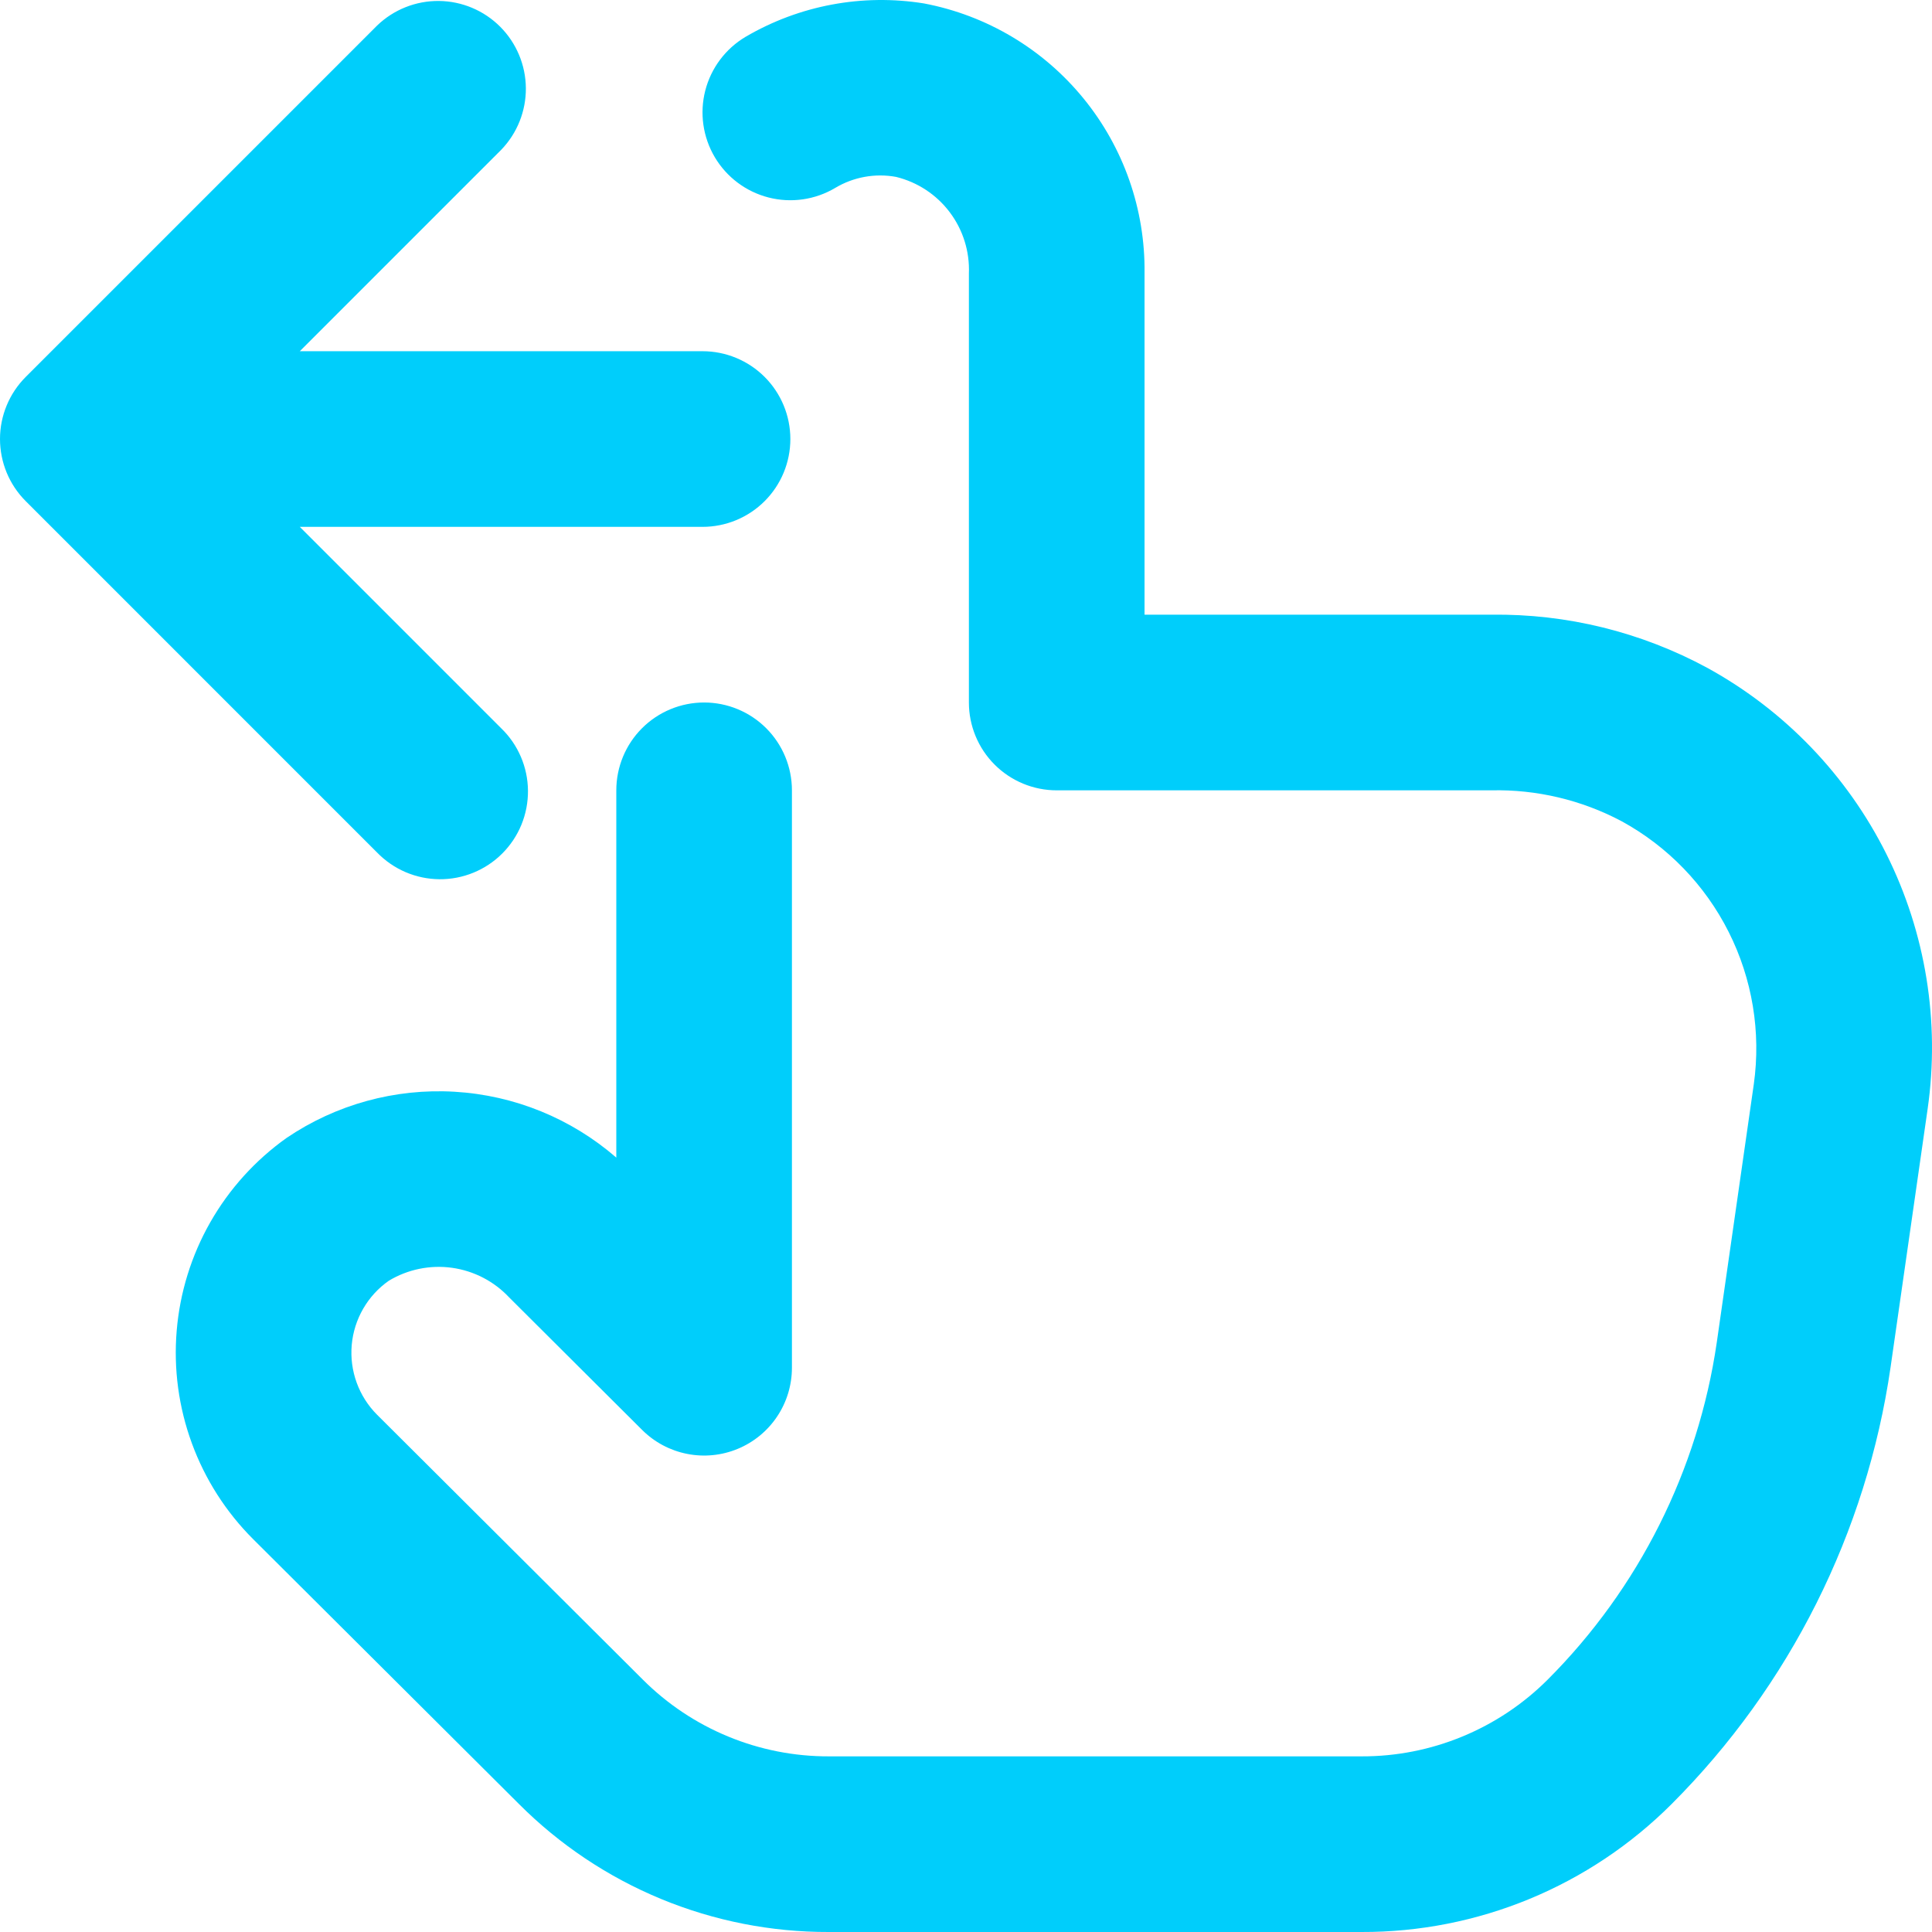 <svg width="80" height="80" viewBox="0 0 80 80" fill="none" xmlns="http://www.w3.org/2000/svg">
<path d="M1.068 15.605L15.614 1.059C16.3 0.397 17.219 0.031 18.173 0.04C19.126 0.049 20.038 0.432 20.712 1.107C21.385 1.782 21.767 2.694 21.775 3.648C21.782 4.601 21.415 5.519 20.752 6.205L12.414 14.543H29.09C30.055 14.543 30.98 14.926 31.662 15.608C32.344 16.29 32.727 17.215 32.727 18.18C32.727 19.144 32.344 20.069 31.662 20.751C30.98 21.433 30.055 21.816 29.09 21.816H12.414L20.752 30.155C21.1 30.49 21.377 30.891 21.567 31.335C21.758 31.779 21.858 32.256 21.862 32.739C21.866 33.222 21.774 33.7 21.592 34.147C21.409 34.594 21.139 35 20.797 35.342C20.456 35.683 20.05 35.953 19.603 36.136C19.156 36.319 18.677 36.411 18.194 36.407C17.712 36.403 17.234 36.302 16.791 36.112C16.347 35.921 15.946 35.644 15.61 35.297L1.065 20.751C0.727 20.413 0.459 20.012 0.276 19.57C0.094 19.128 -0 18.655 9.08176e-07 18.177C0 17.699 0.095 17.226 0.278 16.785C0.461 16.343 0.73 15.943 1.068 15.605ZM70.706 27.66C67.957 26.17 64.872 25.41 61.746 25.453H47.393V11.31C47.425 8.674 46.528 6.109 44.859 4.068C43.19 2.026 40.856 0.636 38.265 0.143C35.715 -0.27 33.101 0.219 30.872 1.525C30.043 2.017 29.442 2.818 29.203 3.753C28.964 4.687 29.106 5.679 29.598 6.509C30.09 7.338 30.891 7.939 31.826 8.178C32.76 8.417 33.752 8.275 34.581 7.783C35.339 7.329 36.236 7.166 37.105 7.325C37.992 7.542 38.777 8.058 39.326 8.787C39.876 9.516 40.156 10.413 40.12 11.325V29.089C40.12 30.054 40.503 30.979 41.185 31.661C41.867 32.343 42.792 32.726 43.756 32.726H61.746C63.624 32.683 65.482 33.123 67.142 34.002C69.054 35.045 70.602 36.645 71.581 38.591C72.56 40.536 72.923 42.733 72.622 44.89L71.088 55.588C70.317 60.874 67.862 65.77 64.087 69.549C63.076 70.56 61.875 71.361 60.553 71.906C59.232 72.452 57.815 72.731 56.386 72.727H34.32C32.89 72.731 31.473 72.452 30.152 71.906C28.83 71.361 27.629 70.56 26.618 69.549L15.614 58.581C15.239 58.206 14.95 57.752 14.769 57.253C14.588 56.754 14.518 56.222 14.564 55.693C14.611 55.164 14.772 54.652 15.038 54.192C15.303 53.732 15.666 53.336 16.101 53.032C16.885 52.56 17.808 52.371 18.714 52.496C19.621 52.622 20.457 53.055 21.083 53.723L26.589 59.21C27.098 59.718 27.746 60.063 28.451 60.202C29.156 60.342 29.886 60.269 30.55 59.993C31.214 59.718 31.781 59.252 32.18 58.654C32.579 58.057 32.792 57.354 32.792 56.636V32.726C32.792 31.761 32.409 30.836 31.727 30.154C31.045 29.472 30.12 29.089 29.156 29.089C28.192 29.089 27.267 29.472 26.585 30.154C25.903 30.836 25.52 31.761 25.52 32.726V47.934C23.651 46.312 21.298 45.353 18.828 45.207C16.358 45.06 13.909 45.733 11.861 47.123C10.569 48.043 9.492 49.234 8.707 50.612C7.922 51.991 7.447 53.525 7.316 55.106C7.184 56.687 7.399 58.278 7.946 59.767C8.492 61.257 9.357 62.609 10.479 63.73L21.487 74.698C23.17 76.385 25.171 77.722 27.373 78.632C29.576 79.542 31.937 80.007 34.32 80H56.386C58.769 80.006 61.13 79.541 63.333 78.631C65.536 77.721 67.537 76.384 69.222 74.698C74.111 69.804 77.289 63.463 78.284 56.617L79.819 45.919C80.336 42.31 79.741 38.629 78.113 35.367C76.485 32.105 73.901 29.416 70.706 27.66Z" fill="#00CEFB"/>
</svg>

